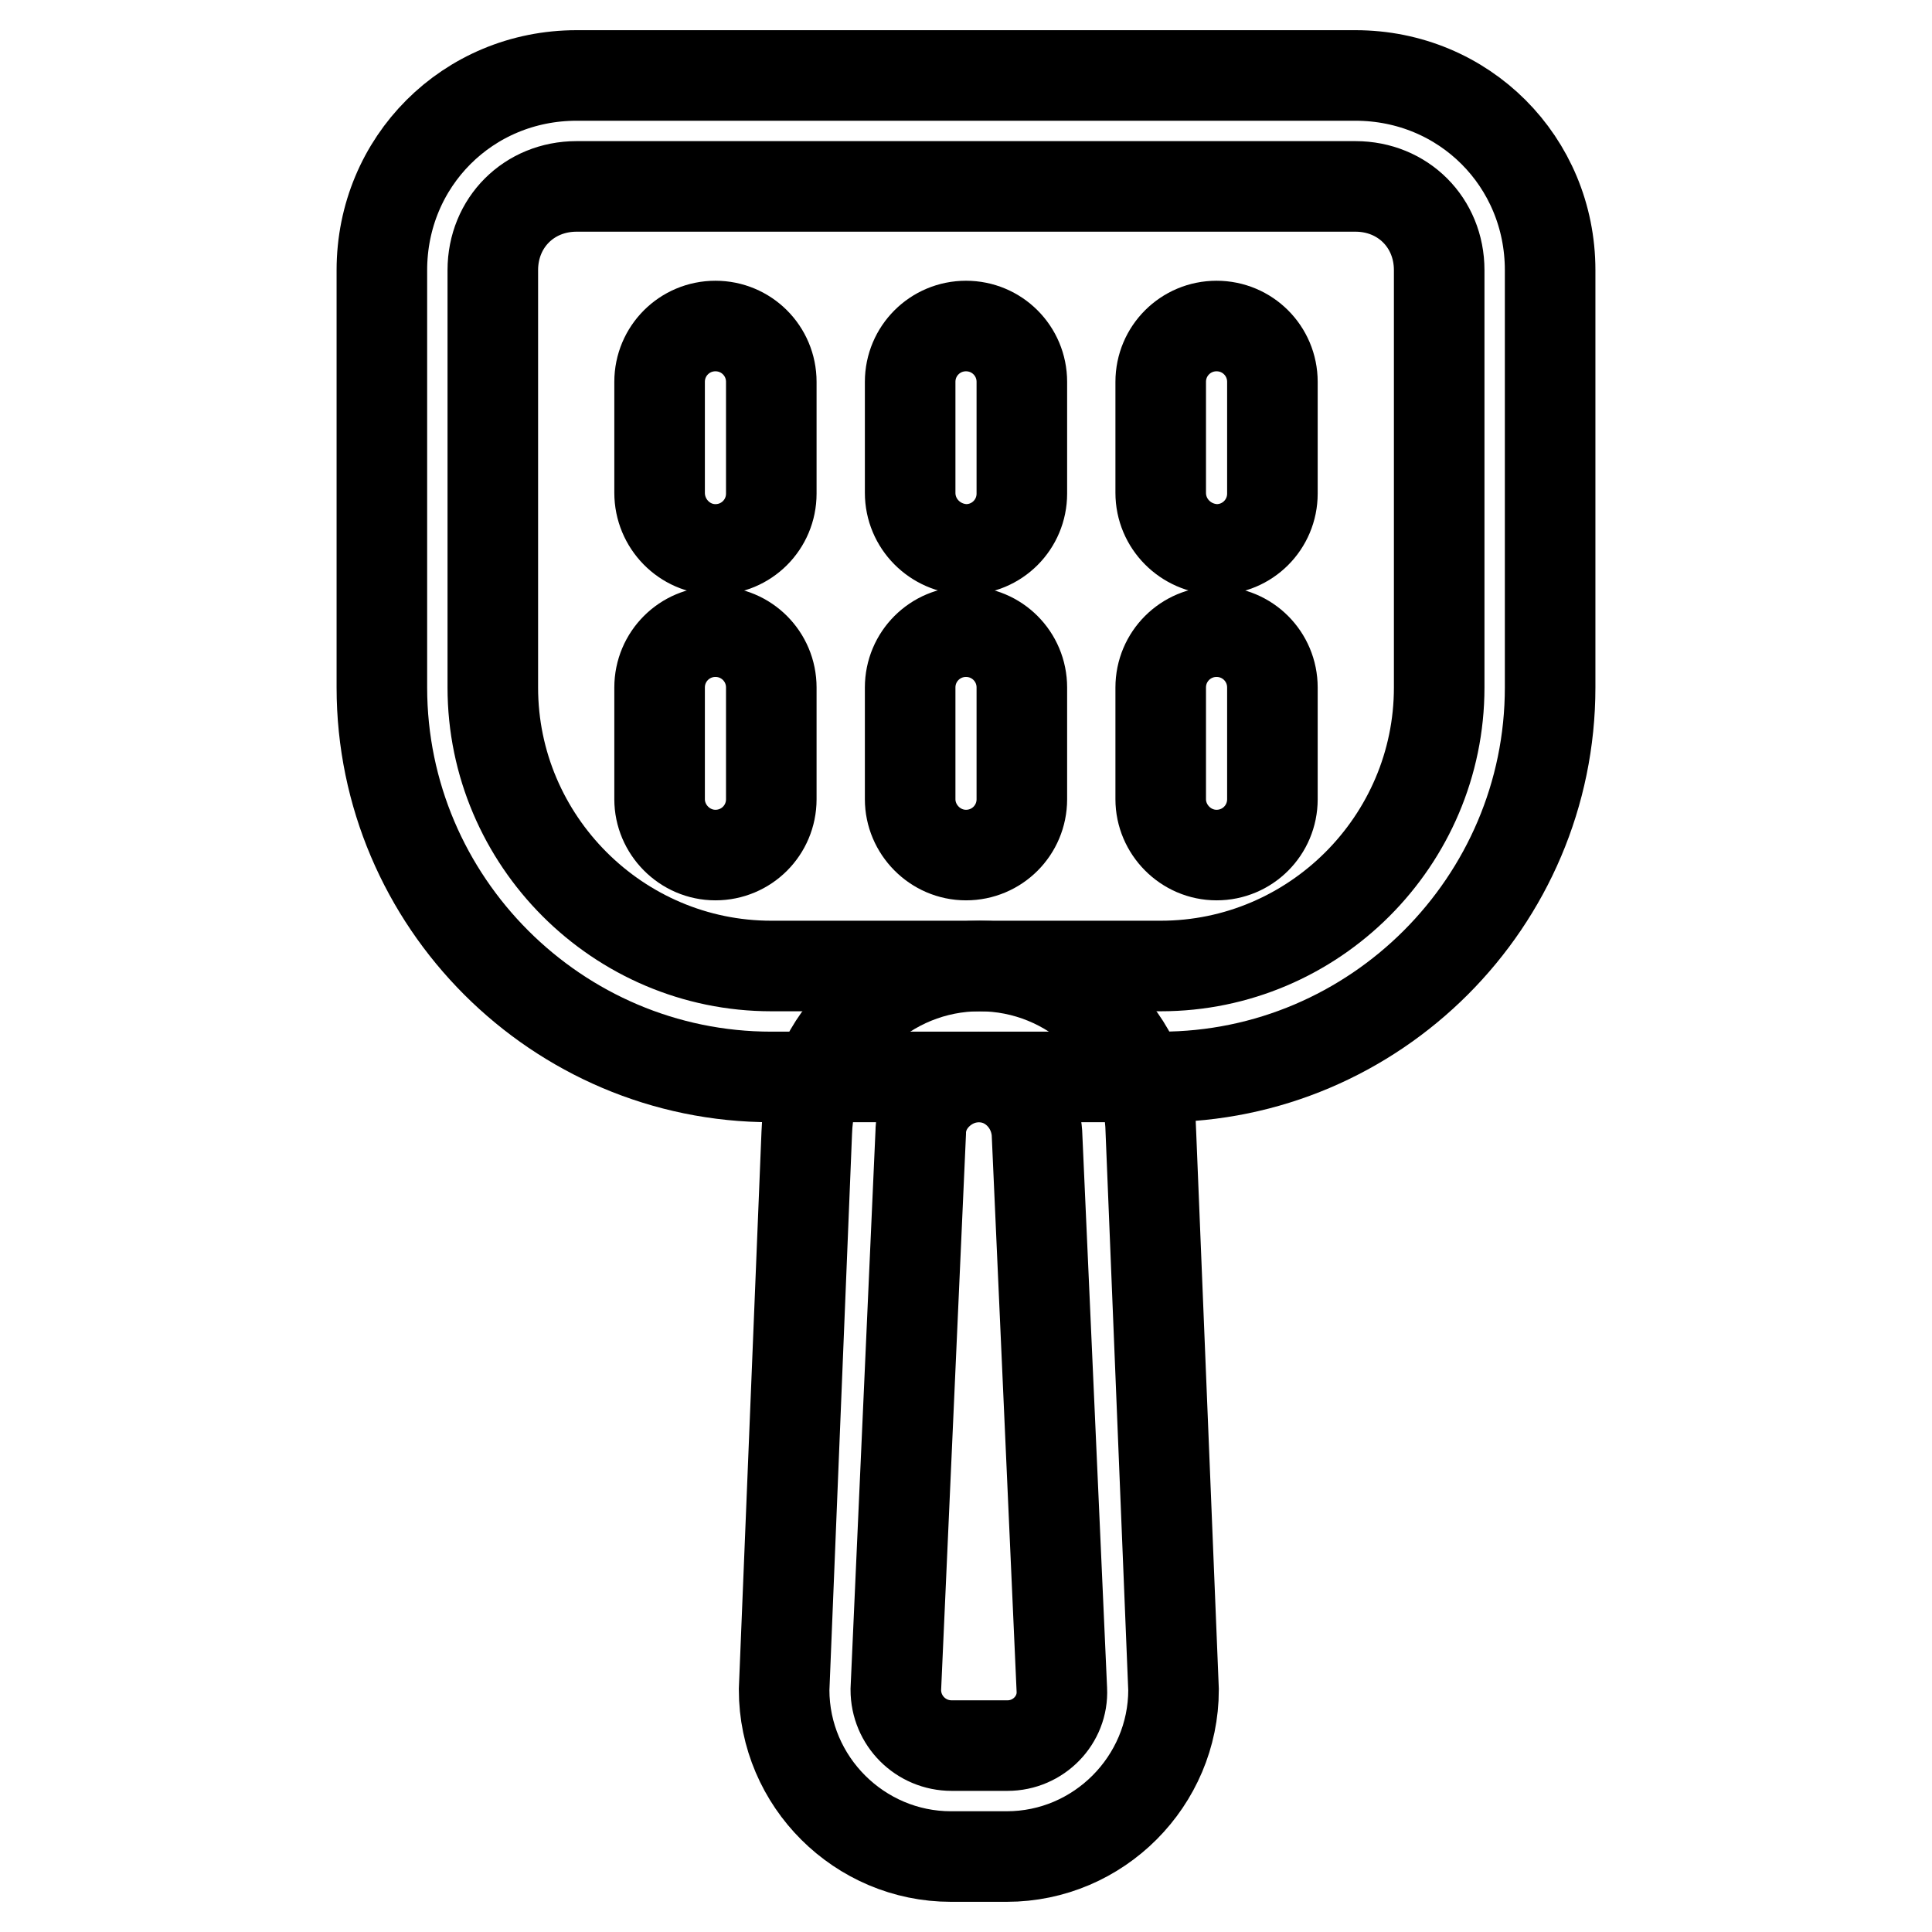 <?xml version="1.0" encoding="utf-8"?>
<!-- Svg Vector Icons : http://www.onlinewebfonts.com/icon -->
<!DOCTYPE svg PUBLIC "-//W3C//DTD SVG 1.1//EN" "http://www.w3.org/Graphics/SVG/1.1/DTD/svg11.dtd">
<svg version="1.1" xmlns="http://www.w3.org/2000/svg" xmlns:xlink="http://www.w3.org/1999/xlink" x="0px" y="0px" viewBox="0 0 256 256" enable-background="new 0 0 256 256" xml:space="preserve">
<g> <path stroke-width="12" fill-opacity="0" stroke="#000000"  d="M87.4,65.3V50.6c0-4.1,3.3-7.4,7.4-7.4s7.4,3.3,7.4,7.4v14.8c0,4.1-3.3,7.4-7.4,7.4S87.4,69.4,87.4,65.3z  M120.6,65.3V50.6c0-4.1,3.3-7.4,7.4-7.4c4.1,0,7.4,3.3,7.4,7.4v14.8c0,4.1-3.3,7.4-7.4,7.4C123.9,72.7,120.6,69.4,120.6,65.3z  M153.8,65.3V50.6c0-4.1,3.3-7.4,7.4-7.4c4.1,0,7.4,3.3,7.4,7.4v14.8c0,4.1-3.3,7.4-7.4,7.4C157.1,72.7,153.8,69.4,153.8,65.3z  M87.4,105.9V91.1c0-4.1,3.3-7.4,7.4-7.4s7.4,3.3,7.4,7.4v14.8c0,4.1-3.3,7.4-7.4,7.4S87.4,109.9,87.4,105.9z M120.6,105.9V91.1 c0-4.1,3.3-7.4,7.4-7.4c4.1,0,7.4,3.3,7.4,7.4v14.8c0,4.1-3.3,7.4-7.4,7.4C123.9,113.3,120.6,109.9,120.6,105.9z M153.8,105.9V91.1 c0-4.1,3.3-7.4,7.4-7.4c4.1,0,7.4,3.3,7.4,7.4v14.8c0,4.1-3.3,7.4-7.4,7.4C157.1,113.3,153.8,109.9,153.8,105.9z M129.8,128 c-12.2,0-22.5,9.6-22.9,22.1l-3,73.8c0,12.2,10,22.1,22.1,22.1h7.4c12.2,0,22.1-10,22.1-22.1l-3-73.8 C152.3,137.6,142,128,129.8,128L129.8,128z M133.5,231.3h-7.4c-4.1,0-7.4-3.3-7.4-7.4l3.3-73.8c0-4.1,3.7-7.4,7.7-7.4 c4.1,0,7.4,3.3,7.7,7.4l3.3,73.8C140.9,227.9,137.6,231.3,133.5,231.3L133.5,231.3z"/> <path stroke-width="12" fill-opacity="0" stroke="#000000"  d="M50.6,35.8v55.3c0,28.4,23.2,51.6,51.6,51.6h51.6c28.4,0,51.6-23.2,51.6-51.6V35.8 c0-14.4-11.4-25.8-25.8-25.8H76.4C62,10,50.6,21.4,50.6,35.8z M153.8,128h-51.6c-20.3,0-36.9-16.6-36.9-36.9V35.8 c0-6.3,4.8-11.1,11.1-11.1h103.2c6.3,0,11.1,4.8,11.1,11.1v55.3C190.7,111.4,174.1,128,153.8,128z"/></g>
</svg>